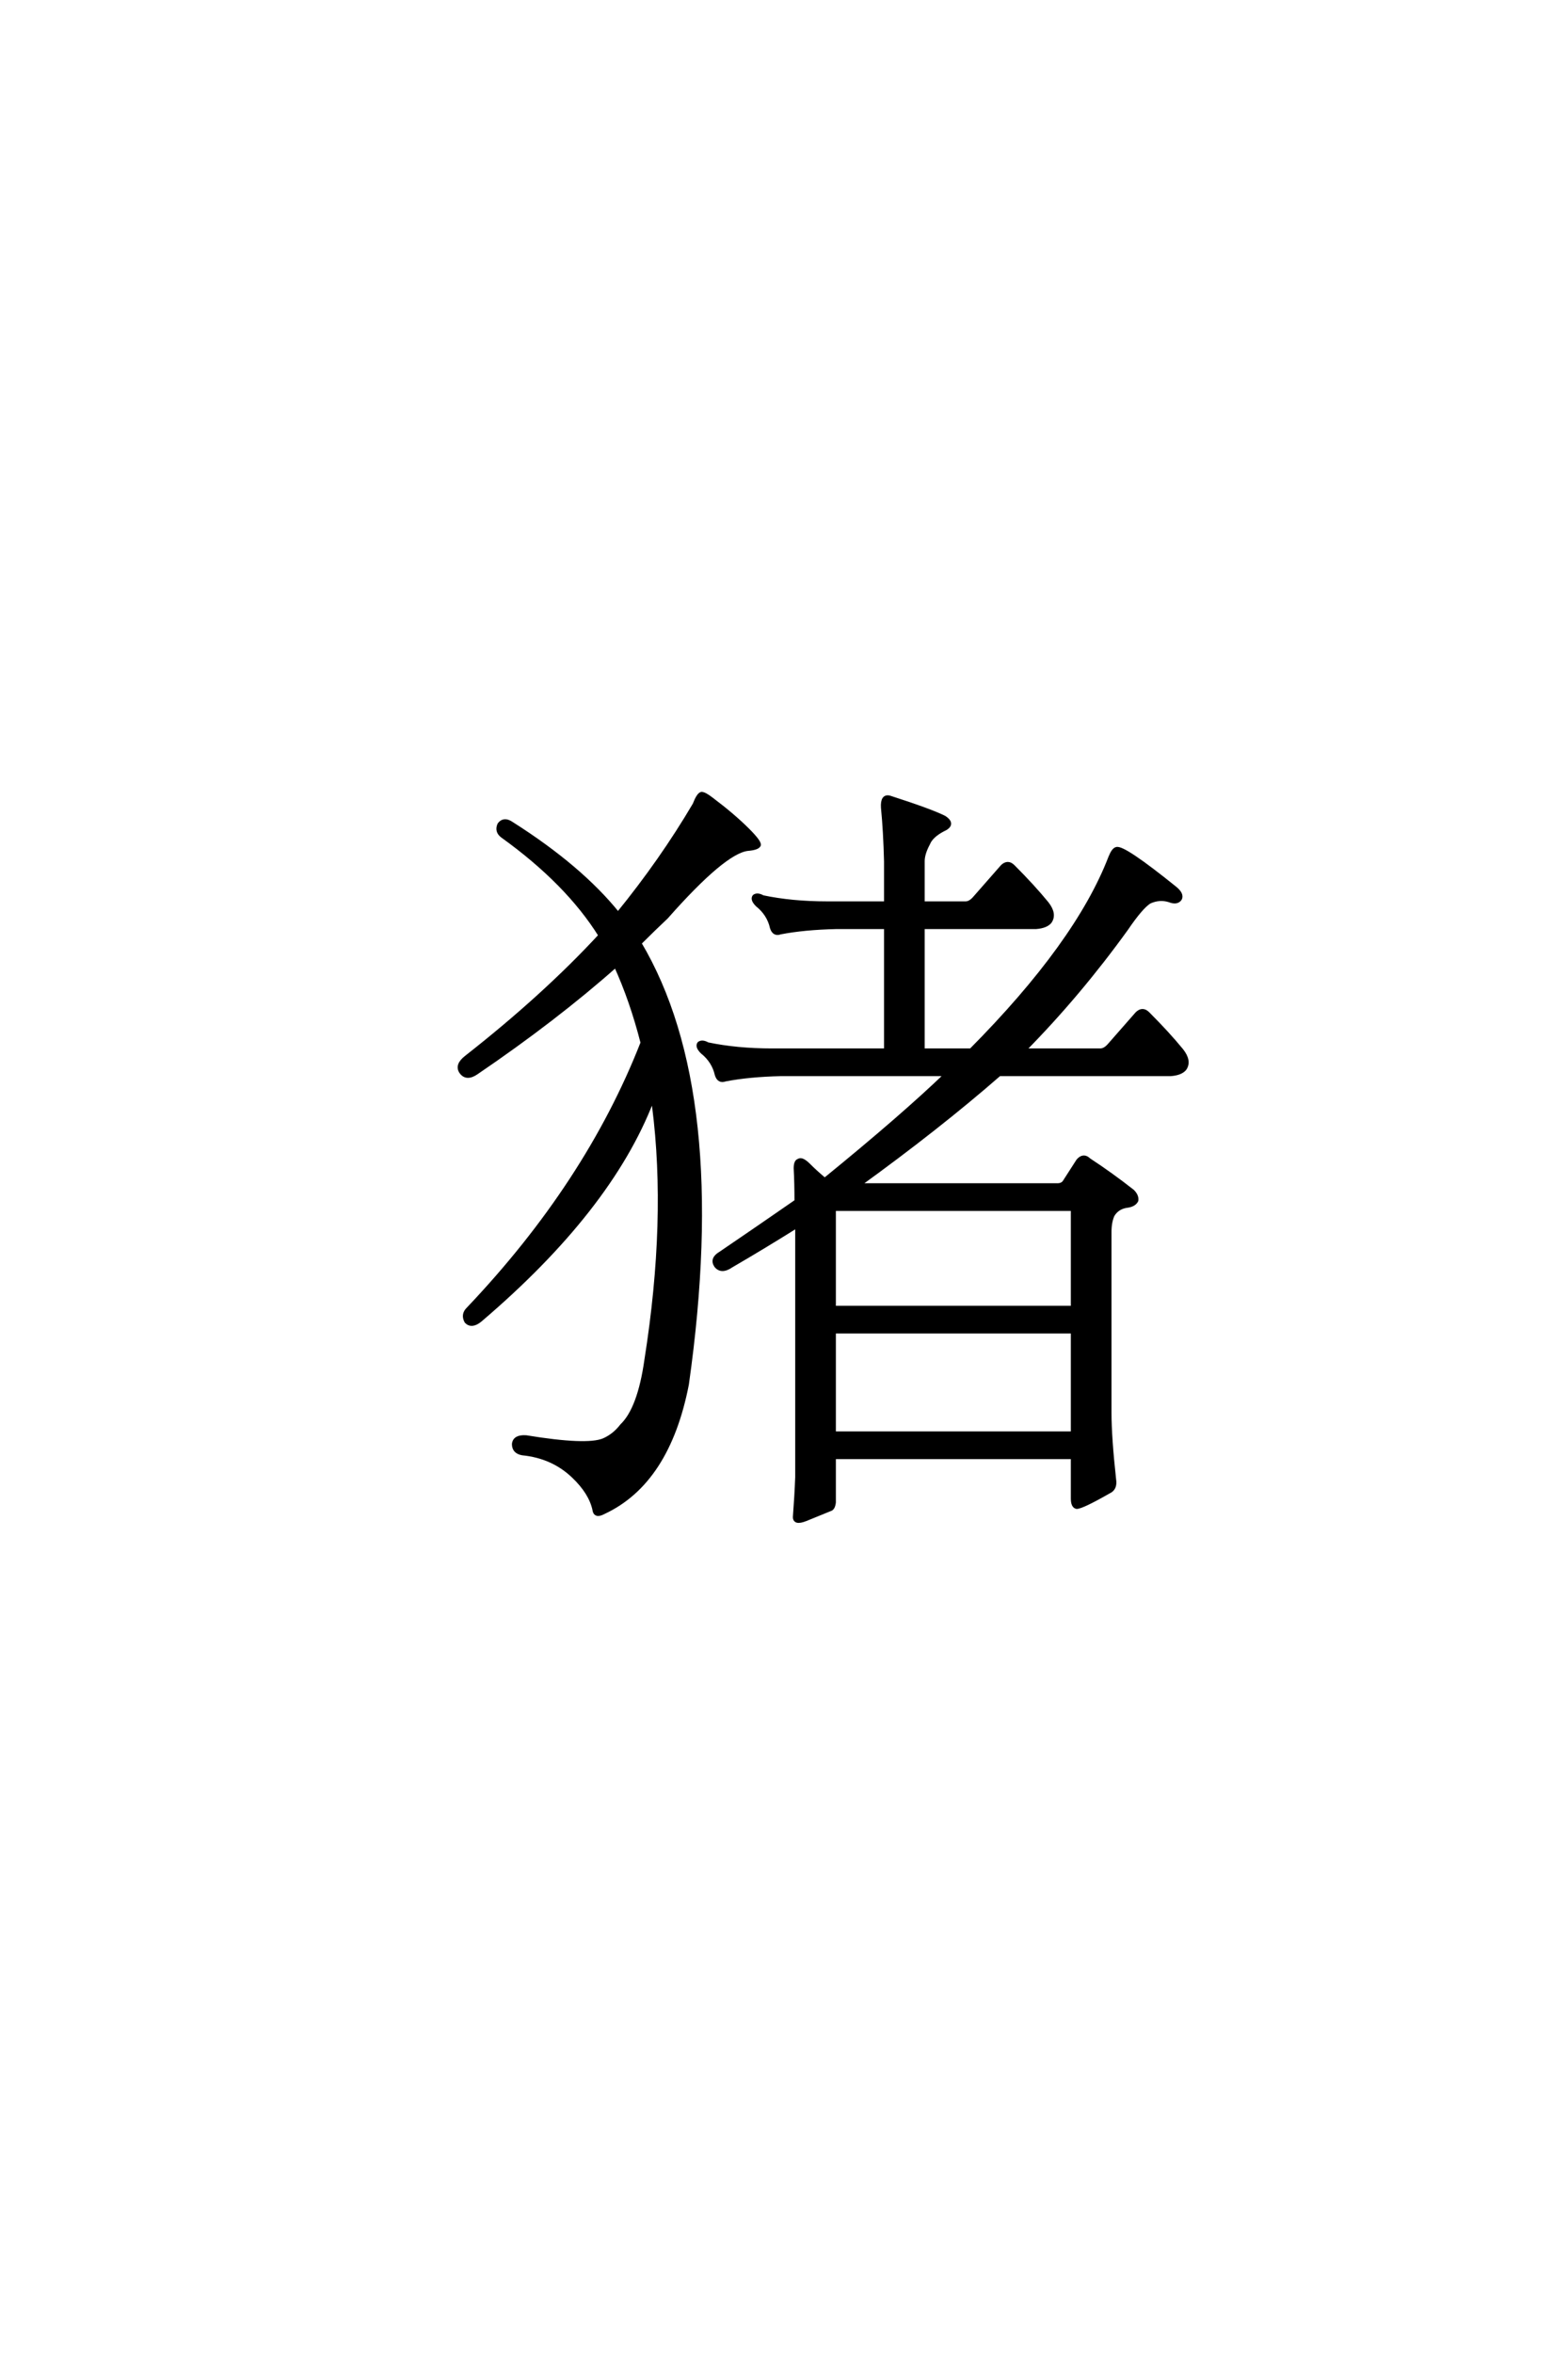 <?xml version='1.0' encoding='UTF-8'?>
<!DOCTYPE svg PUBLIC "-//W3C//DTD SVG 1.0//EN"
"http://www.w3.org/TR/2001/REC-SVG-20010904/DTD/svg10.dtd">

<svg xmlns='http://www.w3.org/2000/svg' version='1.0' width='40.0' height='60.0'>

 <g transform='scale(0.1 -0.1) translate(110.0 -370.0)'>
  <path d='M102.734 -1.562
L102.734 -13.094
Q102.547 -14.656 101.766 -14.844
Q99.812 -15.625 95.516 -17.391
Q92.578 -18.562 92.781 -16.609
Q93.172 -11.531 93.359 -6.641
L93.359 57.422
Q84.969 52.156 76.562 47.266
Q74.031 45.516 72.656 47.266
Q71.484 49.031 73.828 50.391
Q83.594 57.031 93.172 63.672
Q93.172 68.359 92.969 72.078
Q92.969 73.828 93.75 74.031
Q94.531 74.609 96.297 72.859
Q98.047 71.094 100.391 69.141
Q120.312 85.359 131.453 96.094
L89.266 96.094
Q81.062 95.906 75 94.734
Q73.438 94.141 72.859 95.906
Q72.078 99.422 69.141 101.766
Q67.781 103.125 68.359 103.906
Q69.141 104.5 70.516 103.719
Q77.938 102.156 86.922 102.156
L116.016 102.156
L116.016 133.594
L103.328 133.594
Q95.125 133.406 89.062 132.234
Q87.5 131.641 86.922 133.406
Q86.141 136.922 83.203 139.266
Q81.844 140.625 82.422 141.406
Q83.203 142 84.578 141.219
Q92 139.656 100.984 139.656
L116.016 139.656
L116.016 150.391
Q115.828 158.016 115.234 164.062
Q115.047 167.188 117 166.609
Q127.344 163.281 130.859 161.531
Q133.594 159.766 130.469 158.406
Q127.547 156.844 126.766 154.891
Q125.391 152.344 125.391 150.391
L125.391 139.656
L136.328 139.656
Q137.5 139.656 138.672 141.016
L145.703 149.031
Q147.078 150.391 148.438 149.031
Q153.516 143.953 157.031 139.656
Q159.188 136.922 157.812 134.969
Q156.844 133.797 154.297 133.594
L125.391 133.594
L125.391 102.156
L137.703 102.156
Q164.844 129.5 173.25 151.375
Q174.031 153.328 174.812 153.516
Q176.562 154.109 189.656 143.562
Q191.609 142 191.016 140.828
Q190.234 139.656 188.281 140.438
Q185.75 141.219 183.203 140.047
Q181.062 138.672 177.344 133.203
Q165.234 116.406 151.172 102.156
L170.703 102.156
Q171.875 102.156 173.047 103.516
L180.078 111.531
Q181.453 112.891 182.812 111.531
Q187.891 106.453 191.406 102.156
Q193.562 99.422 192.188 97.469
Q191.219 96.297 188.672 96.094
L144.922 96.094
Q129.5 82.625 108.984 67.781
L159.766 67.781
Q160.938 67.781 161.531 68.562
L165.047 74.031
Q166.406 75.594 167.781 74.219
Q173.438 70.516 178.906 66.219
Q180.078 65.047 179.891 63.875
Q179.297 62.703 177.344 62.5
Q175 62.109 173.828 60.156
Q173.047 58.406 173.047 55.859
L173.047 9.766
Q173.047 3.516 174.219 -7.234
Q174.609 -9.578 172.859 -10.359
Q166.016 -14.266 164.656 -14.266
Q163.672 -14.062 163.672 -12.109
L163.672 -1.562
L102.734 -1.562
L102.734 -1.562
M102.734 30.469
L102.734 4.5
L163.672 4.5
L163.672 30.469
L102.734 30.469
L102.734 30.469
M163.672 36.531
L163.672 61.719
L102.734 61.719
L102.734 36.531
L163.672 36.531
L163.672 36.531
M56.453 89.656
Q56.25 89.453 56.25 89.266
Q45.516 61.531 12.5 33.406
Q10.359 31.641 8.984 33.016
Q8.016 34.766 9.375 36.141
Q39.844 68.172 53.906 104.109
Q51.172 114.844 47.078 123.828
Q31.641 110.156 11.531 96.484
Q8.984 94.734 7.625 96.688
Q6.453 98.438 8.984 100.391
Q28.906 116.016 43.172 131.453
Q34.766 144.922 18.172 156.844
Q16.609 158.016 17.391 159.766
Q18.562 161.328 20.516 159.969
Q38.094 148.828 47.656 136.922
Q58.797 150.594 67.188 164.844
Q68.172 167.391 68.953 167.578
Q69.734 167.578 71.484 166.219
Q76.953 162.109 80.672 158.406
Q83.797 155.281 83.594 154.5
Q83.203 153.719 80.672 153.516
Q74.609 152.734 59.969 136.141
Q56.641 133.016 53.125 129.5
Q75.781 91.406 65.234 17
Q60.359 -8.016 43.953 -15.625
Q41.797 -16.797 41.609 -14.844
Q40.625 -10.547 36.328 -6.453
Q31.062 -1.375 23.25 -0.594
Q21.094 -0.203 21.094 1.766
Q21.297 3.719 24.219 3.516
Q39.656 0.984 43.953 2.734
Q46.688 3.906 48.641 6.453
Q53.125 10.75 54.891 23.25
Q60.547 58.984 56.844 87.891
Q56.641 88.875 56.453 89.656
' style='fill: #000000; stroke: #000000'/>
 </g>
</svg>
